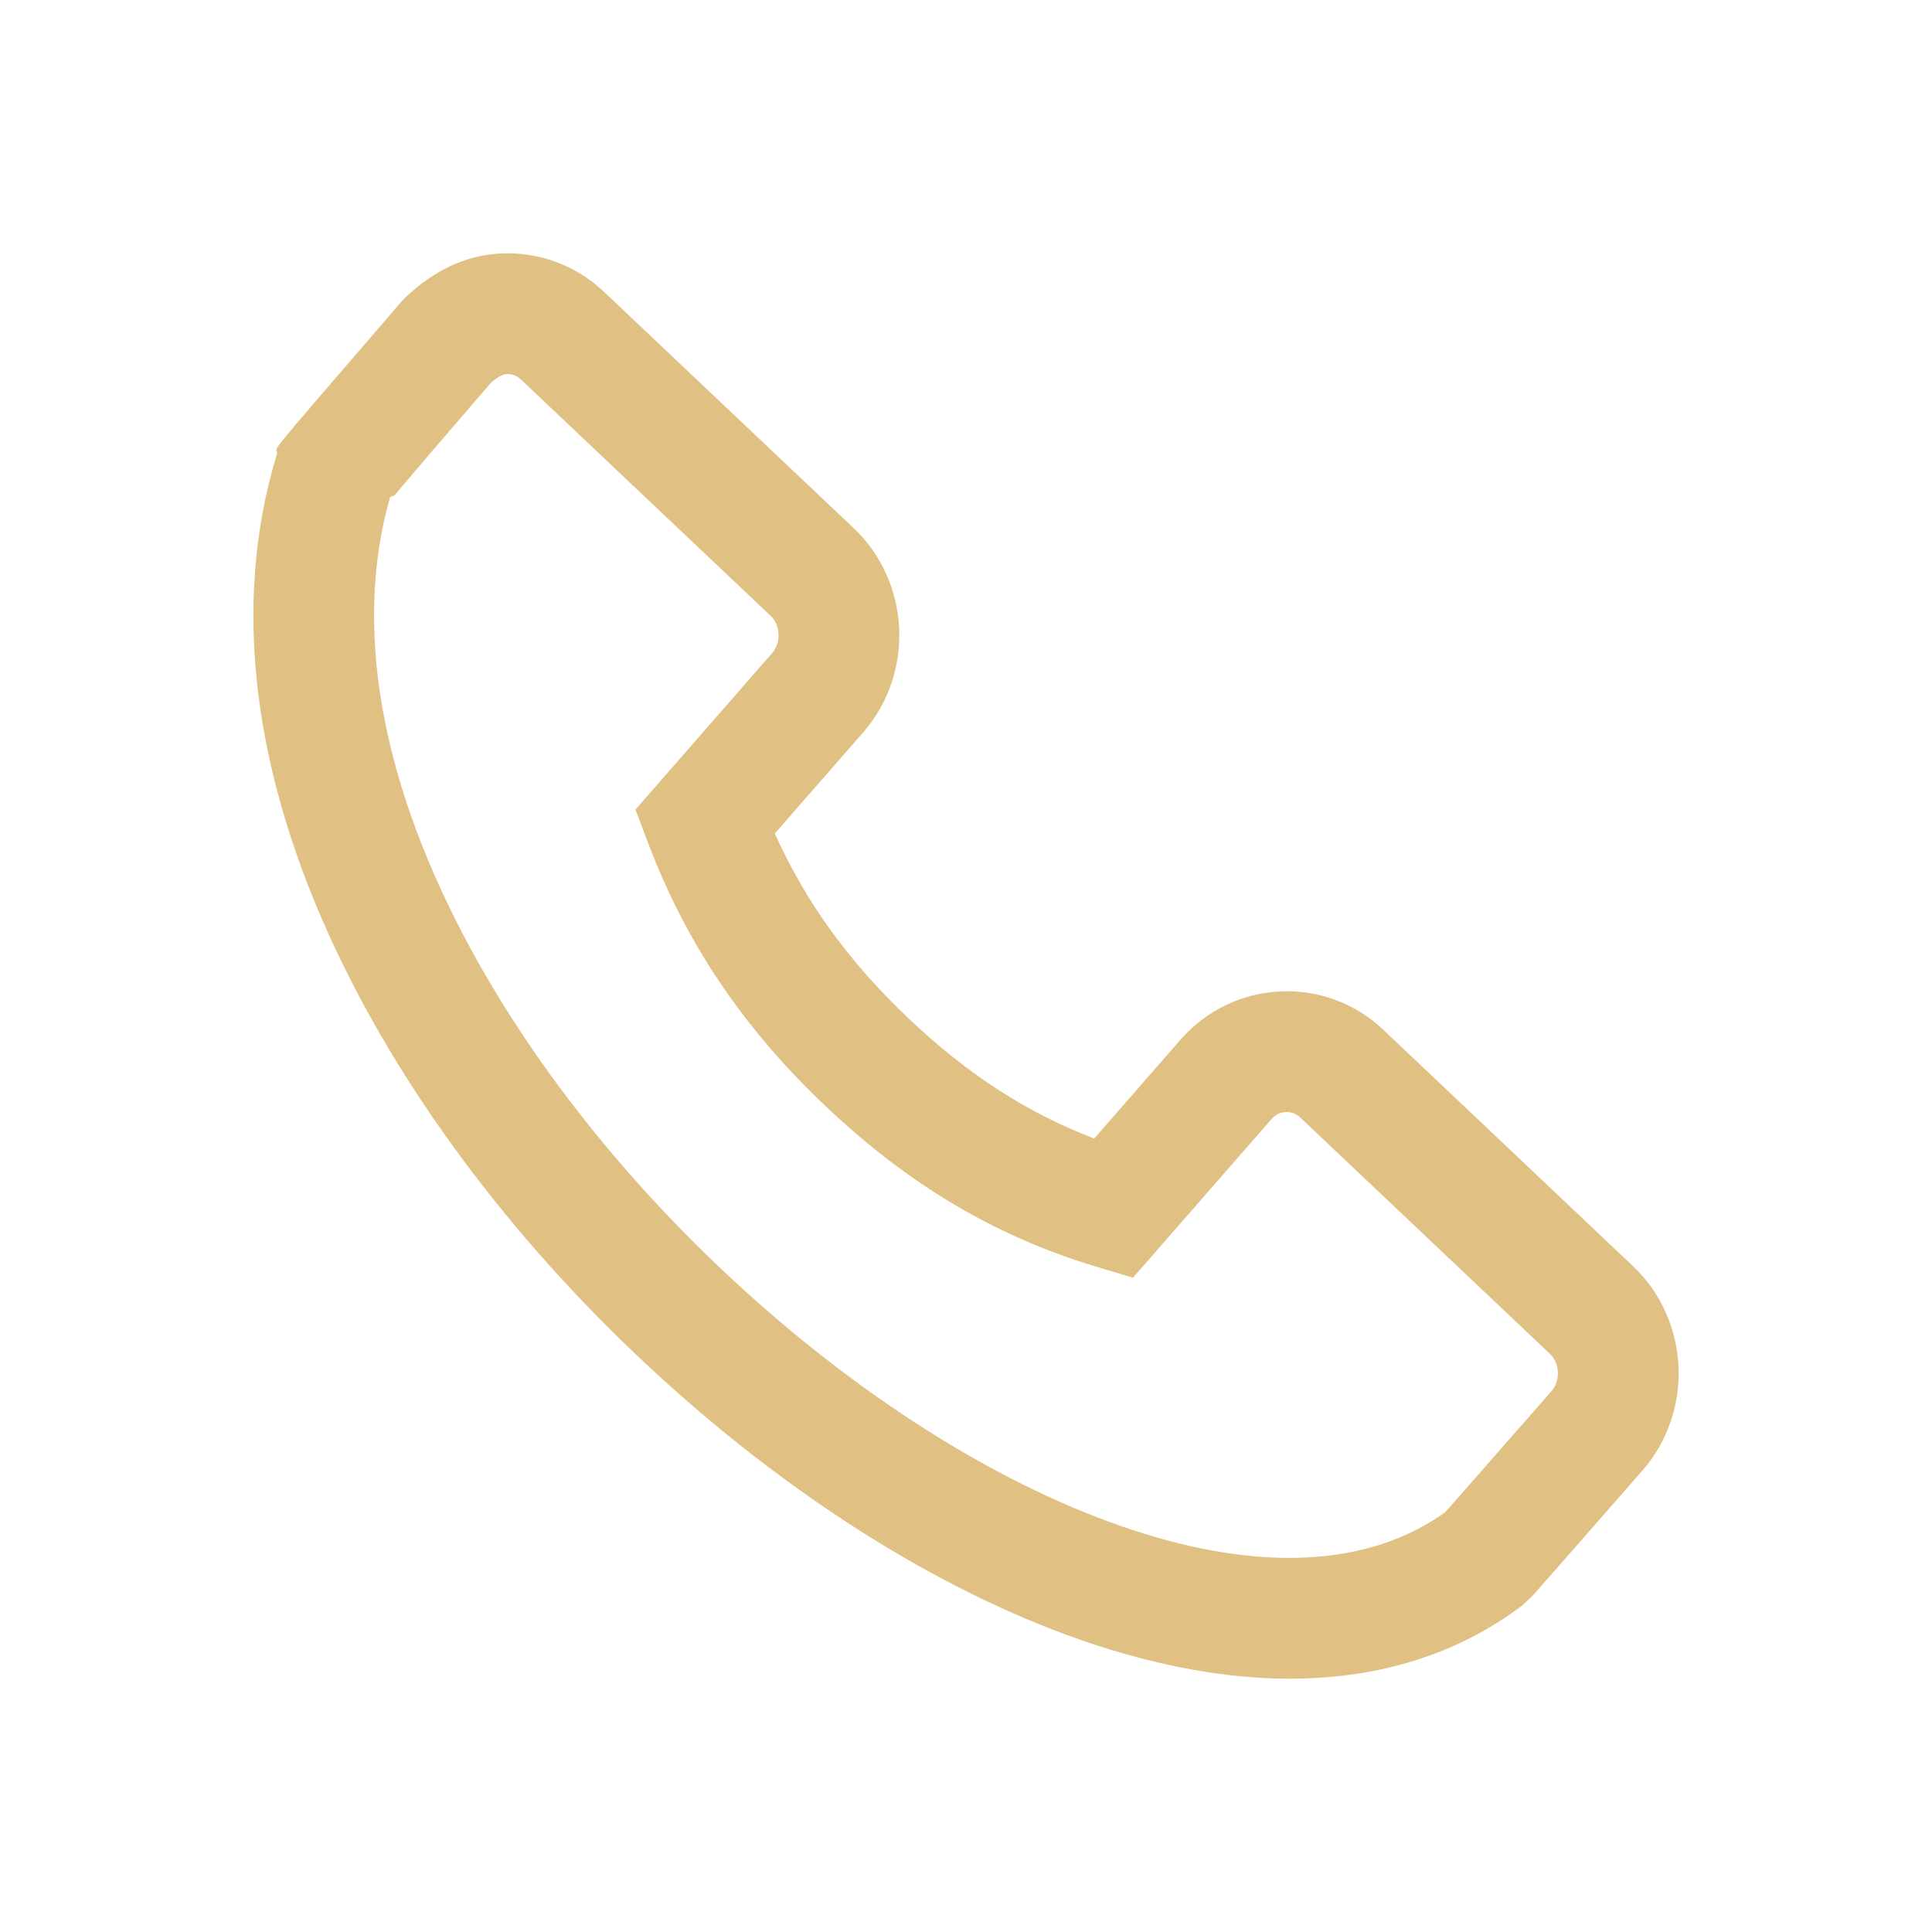 <svg width="24" height="24" viewBox="0 0 24 24" fill="none" xmlns="http://www.w3.org/2000/svg">
<path d="M11.293,12.657 C10.548,11.952 10.011,11.212 9.625,10.354 L10.723,9.098 C11.363,8.365 11.312,7.232 10.607,6.563 L7.504,3.626 C7.154,3.293 6.689,3.125 6.217,3.149 C5.77,3.172 5.377,3.37 5.032,3.699 L4.982,3.752 C3.063,5.979 3.496,5.47 3.435,5.656 C2.865,7.546 3.16,9.65 4.167,11.788 C5.058,13.682 6.483,15.541 8.206,17.111 C9.913,18.666 11.806,19.842 13.601,20.431 C15.655,21.106 17.52,20.993 18.912,19.942 C19.054,19.809 19.054,19.809 19.113,19.738 C19.217,19.621 19.217,19.621 19.375,19.44 C19.606,19.178 19.948,18.786 20.404,18.266 C21.045,17.533 20.993,16.399 20.287,15.73 L17.185,12.793 C16.462,12.109 15.323,12.164 14.666,12.914 L13.593,14.143 C12.761,13.826 12.021,13.347 11.293,12.657 Z M6.092,4.762 C6.183,4.679 6.247,4.649 6.295,4.647 C6.358,4.643 6.421,4.666 6.472,4.715 L9.575,7.652 C9.695,7.766 9.705,7.983 9.593,8.111 L8.19,9.718 L7.894,10.057 L8.053,10.477 C8.528,11.729 9.24,12.779 10.261,13.746 C11.285,14.715 12.361,15.356 13.611,15.733 L14.074,15.872 L15.796,13.901 C15.891,13.792 16.05,13.784 16.153,13.883 L19.256,16.82 C19.376,16.934 19.386,17.151 19.275,17.279 C18.82,17.798 18.478,18.189 18.248,18.45 C18.09,18.63 18.09,18.63 17.989,18.744 C17.973,18.762 17.96,18.776 17.95,18.787 C17.008,19.461 15.665,19.531 14.069,19.006 C12.49,18.487 10.776,17.423 9.216,16.002 C7.632,14.559 6.327,12.856 5.524,11.149 C4.676,9.349 4.427,7.639 4.846,6.173 L4.887,6.16 C4.905,6.15 4.907,6.144 4.818,6.252 C4.875,6.183 4.961,6.081 5.075,5.947 C5.303,5.679 5.642,5.284 6.092,4.762 Z" fill="#e0c083"></path></svg>
